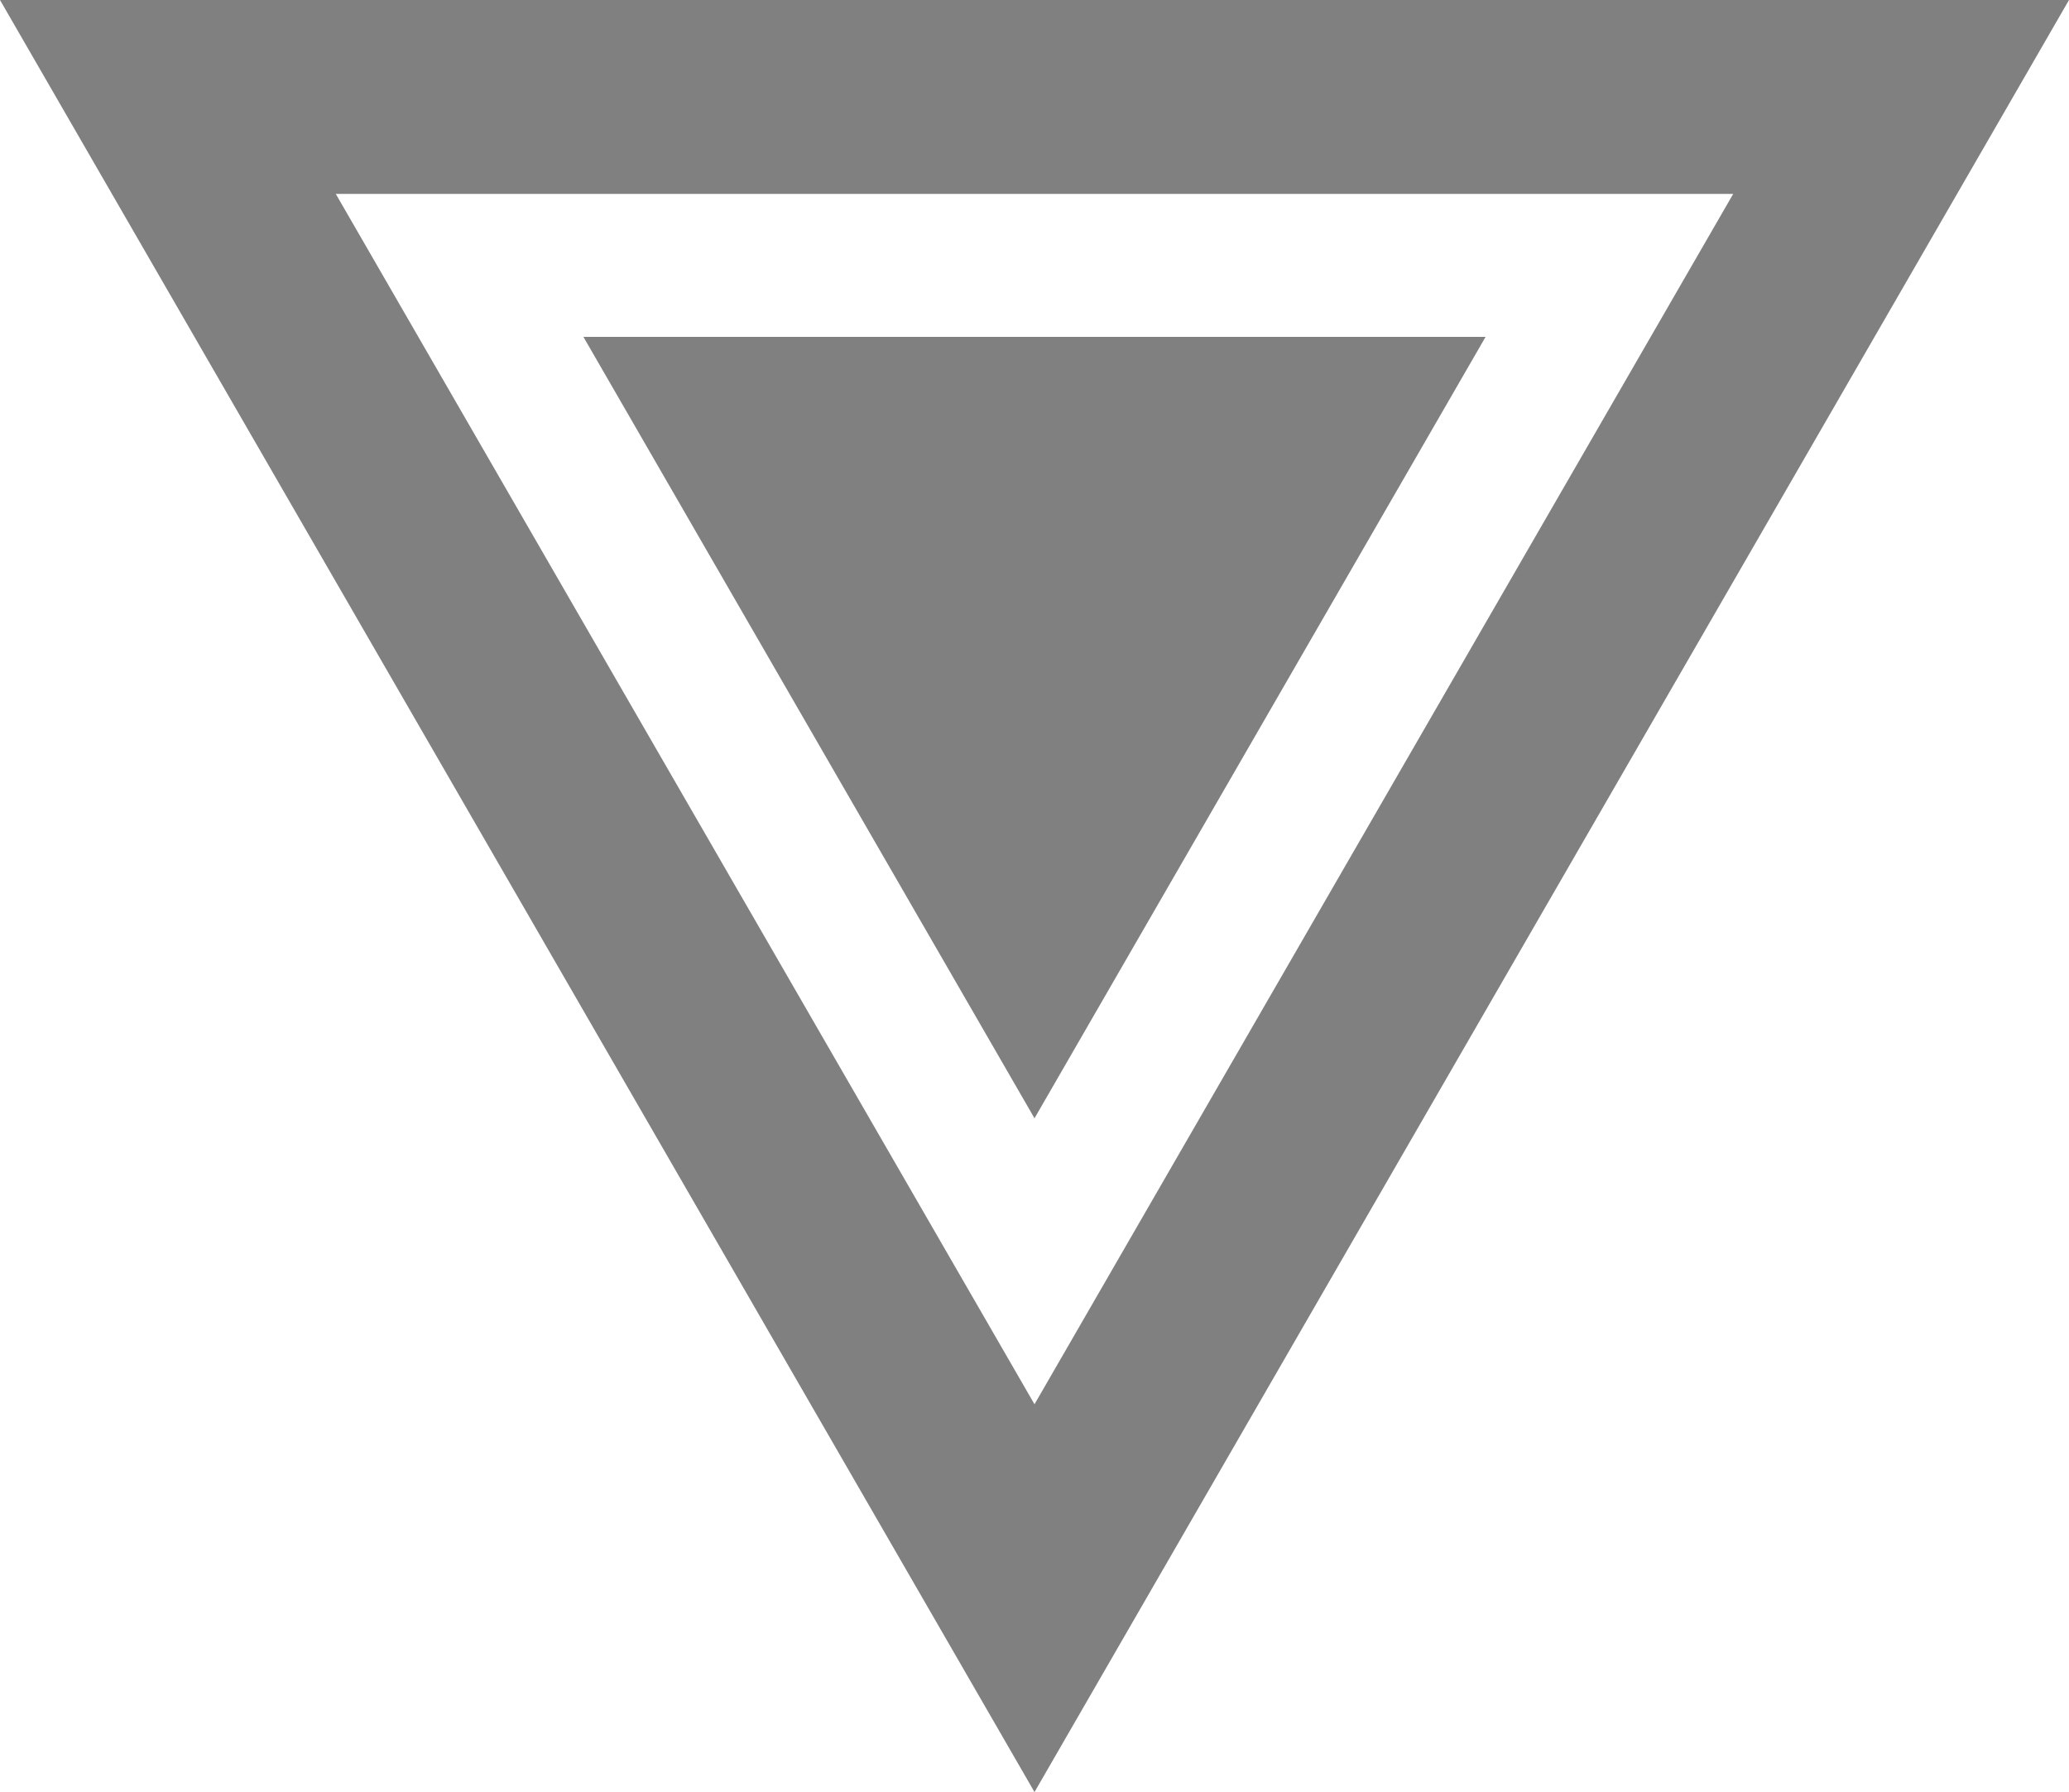 <?xml version="1.0" encoding="UTF-8" standalone="no"?>
<!-- Created with Inkscape (http://www.inkscape.org/) -->

<svg
   width="697.113"
   height="603.718"
   viewBox="0 0 697.113 603.718"
   id="svg2"
   version="1.1"
   inkscape:version="1.3.2 (091e20e, 2023-11-25, custom)"
   sodipodi:docname="Valkearoundel_lv.svg"
   inkscape:export-filename="ValkeaRoundel3.png"
   inkscape:export-xdpi="199.98"
   inkscape:export-ydpi="199.98"
   xmlns:inkscape="http://www.inkscape.org/namespaces/inkscape"
   xmlns:sodipodi="http://sodipodi.sourceforge.net/DTD/sodipodi-0.dtd"
   xmlns="http://www.w3.org/2000/svg"
   xmlns:svg="http://www.w3.org/2000/svg"
   xmlns:rdf="http://www.w3.org/1999/02/22-rdf-syntax-ns#"
   xmlns:cc="http://creativecommons.org/ns#"
   xmlns:dc="http://purl.org/dc/elements/1.1/">
  <defs
     id="defs4" />
  <sodipodi:namedview
     id="base"
     pagecolor="#ffffff"
     bordercolor="#666666"
     borderopacity="1.0"
     inkscape:pageopacity="0.0"
     inkscape:pageshadow="2"
     inkscape:zoom="0.5"
     inkscape:cx="410"
     inkscape:cy="159"
     inkscape:document-units="px"
     inkscape:current-layer="layer1"
     showgrid="false"
     inkscape:snap-bbox="true"
     inkscape:bbox-paths="true"
     showguides="true"
     inkscape:guide-bbox="true"
     inkscape:snap-bbox-midpoints="true"
     inkscape:snap-global="true"
     inkscape:window-width="1366"
     inkscape:window-height="697"
     inkscape:window-x="-8"
     inkscape:window-y="-8"
     inkscape:window-maximized="1"
     inkscape:snap-bbox-edge-midpoints="true"
     showborder="true"
     units="px"
     inkscape:bbox-nodes="true"
     inkscape:pagecheckerboard="0"
     fit-margin-top="0"
     fit-margin-left="0"
     fit-margin-right="0"
     fit-margin-bottom="0"
     inkscape:object-paths="true"
     inkscape:snap-intersection-paths="true"
     inkscape:showpageshadow="2"
     inkscape:deskcolor="#d1d1d1">
    <sodipodi:guide
       position="1566.369,1519.272"
       orientation="1,0"
       id="guide1328"
       inkscape:locked="false" />
    <sodipodi:guide
       position="1804.615,1519.272"
       orientation="1,0"
       id="guide1330"
       inkscape:locked="false" />
    <sodipodi:guide
       position="2068.414,1519.272"
       orientation="1,0"
       id="guide1372"
       inkscape:locked="false" />
    <sodipodi:guide
       position="2306.661,1519.272"
       orientation="1,0"
       id="guide1374"
       inkscape:locked="false" />
    <sodipodi:guide
       position="2068.414,1281.026"
       orientation="1,0"
       id="guide1376"
       inkscape:locked="false" />
    <sodipodi:guide
       position="2306.661,1281.026"
       orientation="1,0"
       id="guide1378"
       inkscape:locked="false" />
    <sodipodi:guide
       position="-2304.508,1356.968"
       orientation="1,0"
       id="guide3924"
       inkscape:locked="false" />
    <sodipodi:guide
       position="-2004.508,812.399"
       orientation="1,0"
       id="guide5068"
       inkscape:locked="false" />
    <sodipodi:guide
       position="-1704.508,748.399"
       orientation="1,0"
       id="guide5072"
       inkscape:locked="false" />
    <sodipodi:guide
       position="-1404.508,782.399"
       orientation="1,0"
       id="guide5074"
       inkscape:locked="false" />
    <sodipodi:guide
       position="-1104.508,772.399"
       orientation="1,0"
       id="guide5076"
       inkscape:locked="false" />
    <sodipodi:guide
       position="-2172.508,1516.399"
       orientation="0,-1"
       id="guide5078"
       inkscape:locked="false" />
    <sodipodi:guide
       position="-2152.508,1306.399"
       orientation="0,-1"
       id="guide5080"
       inkscape:locked="false" />
    <sodipodi:guide
       position="-2130.508,1096.399"
       orientation="0,-1"
       id="guide5082"
       inkscape:locked="false" />
    <sodipodi:guide
       position="-2156.508,886.399"
       orientation="0,-1"
       id="guide5084"
       inkscape:locked="false" />
    <sodipodi:guide
       position="-1869.508,958.399"
       orientation="1,0"
       id="guide5793"
       inkscape:locked="false" />
    <sodipodi:guide
       position="-1239.508,964.399"
       orientation="1,0"
       id="guide5795"
       inkscape:locked="false" />
    <sodipodi:guide
       position="-1804.508,750.399"
       orientation="1,0"
       id="guide10289"
       inkscape:locked="false" />
    <sodipodi:guide
       position="-1304.508,732.399"
       orientation="1,0"
       id="guide10291"
       inkscape:locked="false" />
  </sodipodi:namedview>
  <g
     inkscape:label="Layer 1"
     inkscape:groupmode="layer"
     id="layer1"
     transform="translate(-2304.508,-672.511)">
    <path
       id="path880"
       style="opacity:1;fill:#808080;fill-opacity:1;stroke:none;stroke-width:75;stroke-miterlimit:4;stroke-dasharray:none;stroke-opacity:1;paint-order:fill markers stroke"
       inkscape:transform-center-y="100.61962"
       d="M 2304.508 -672.511 L 2653.065 -1276.23 L 3001.622 -672.511 L 2304.508 -672.511 z M 2417.645 -737.831 L 2888.485 -737.831 L 2653.065 -1145.589 L 2417.645 -737.831 z "
       transform="scale(1,-1)" />
    <path
       inkscape:transform-center-x="-6.741167e-06"
       transform="scale(1,-1)"
       inkscape:transform-center-y="43.873129"
       d="m 2805.046,-786.004 -303.962,0 151.981,-263.239 z"
       inkscape:randomized="0"
       inkscape:rounded="0"
       inkscape:flatsided="true"
       sodipodi:arg2="1.5707963"
       sodipodi:arg1="0.52359878"
       sodipodi:r2="87.746254"
       sodipodi:r1="175.49254"
       sodipodi:cy="-873.75031"
       sodipodi:cx="2653.0649"
       sodipodi:sides="3"
       id="path888"
       style="opacity:1;fill:#808080;fill-opacity:1;stroke:none;stroke-width:75;stroke-miterlimit:4;stroke-dasharray:none;stroke-opacity:1;paint-order:fill markers stroke"
       sodipodi:type="star"
       inkscape:export-xdpi="96"
       inkscape:export-ydpi="96" />
  </g>
</svg>

